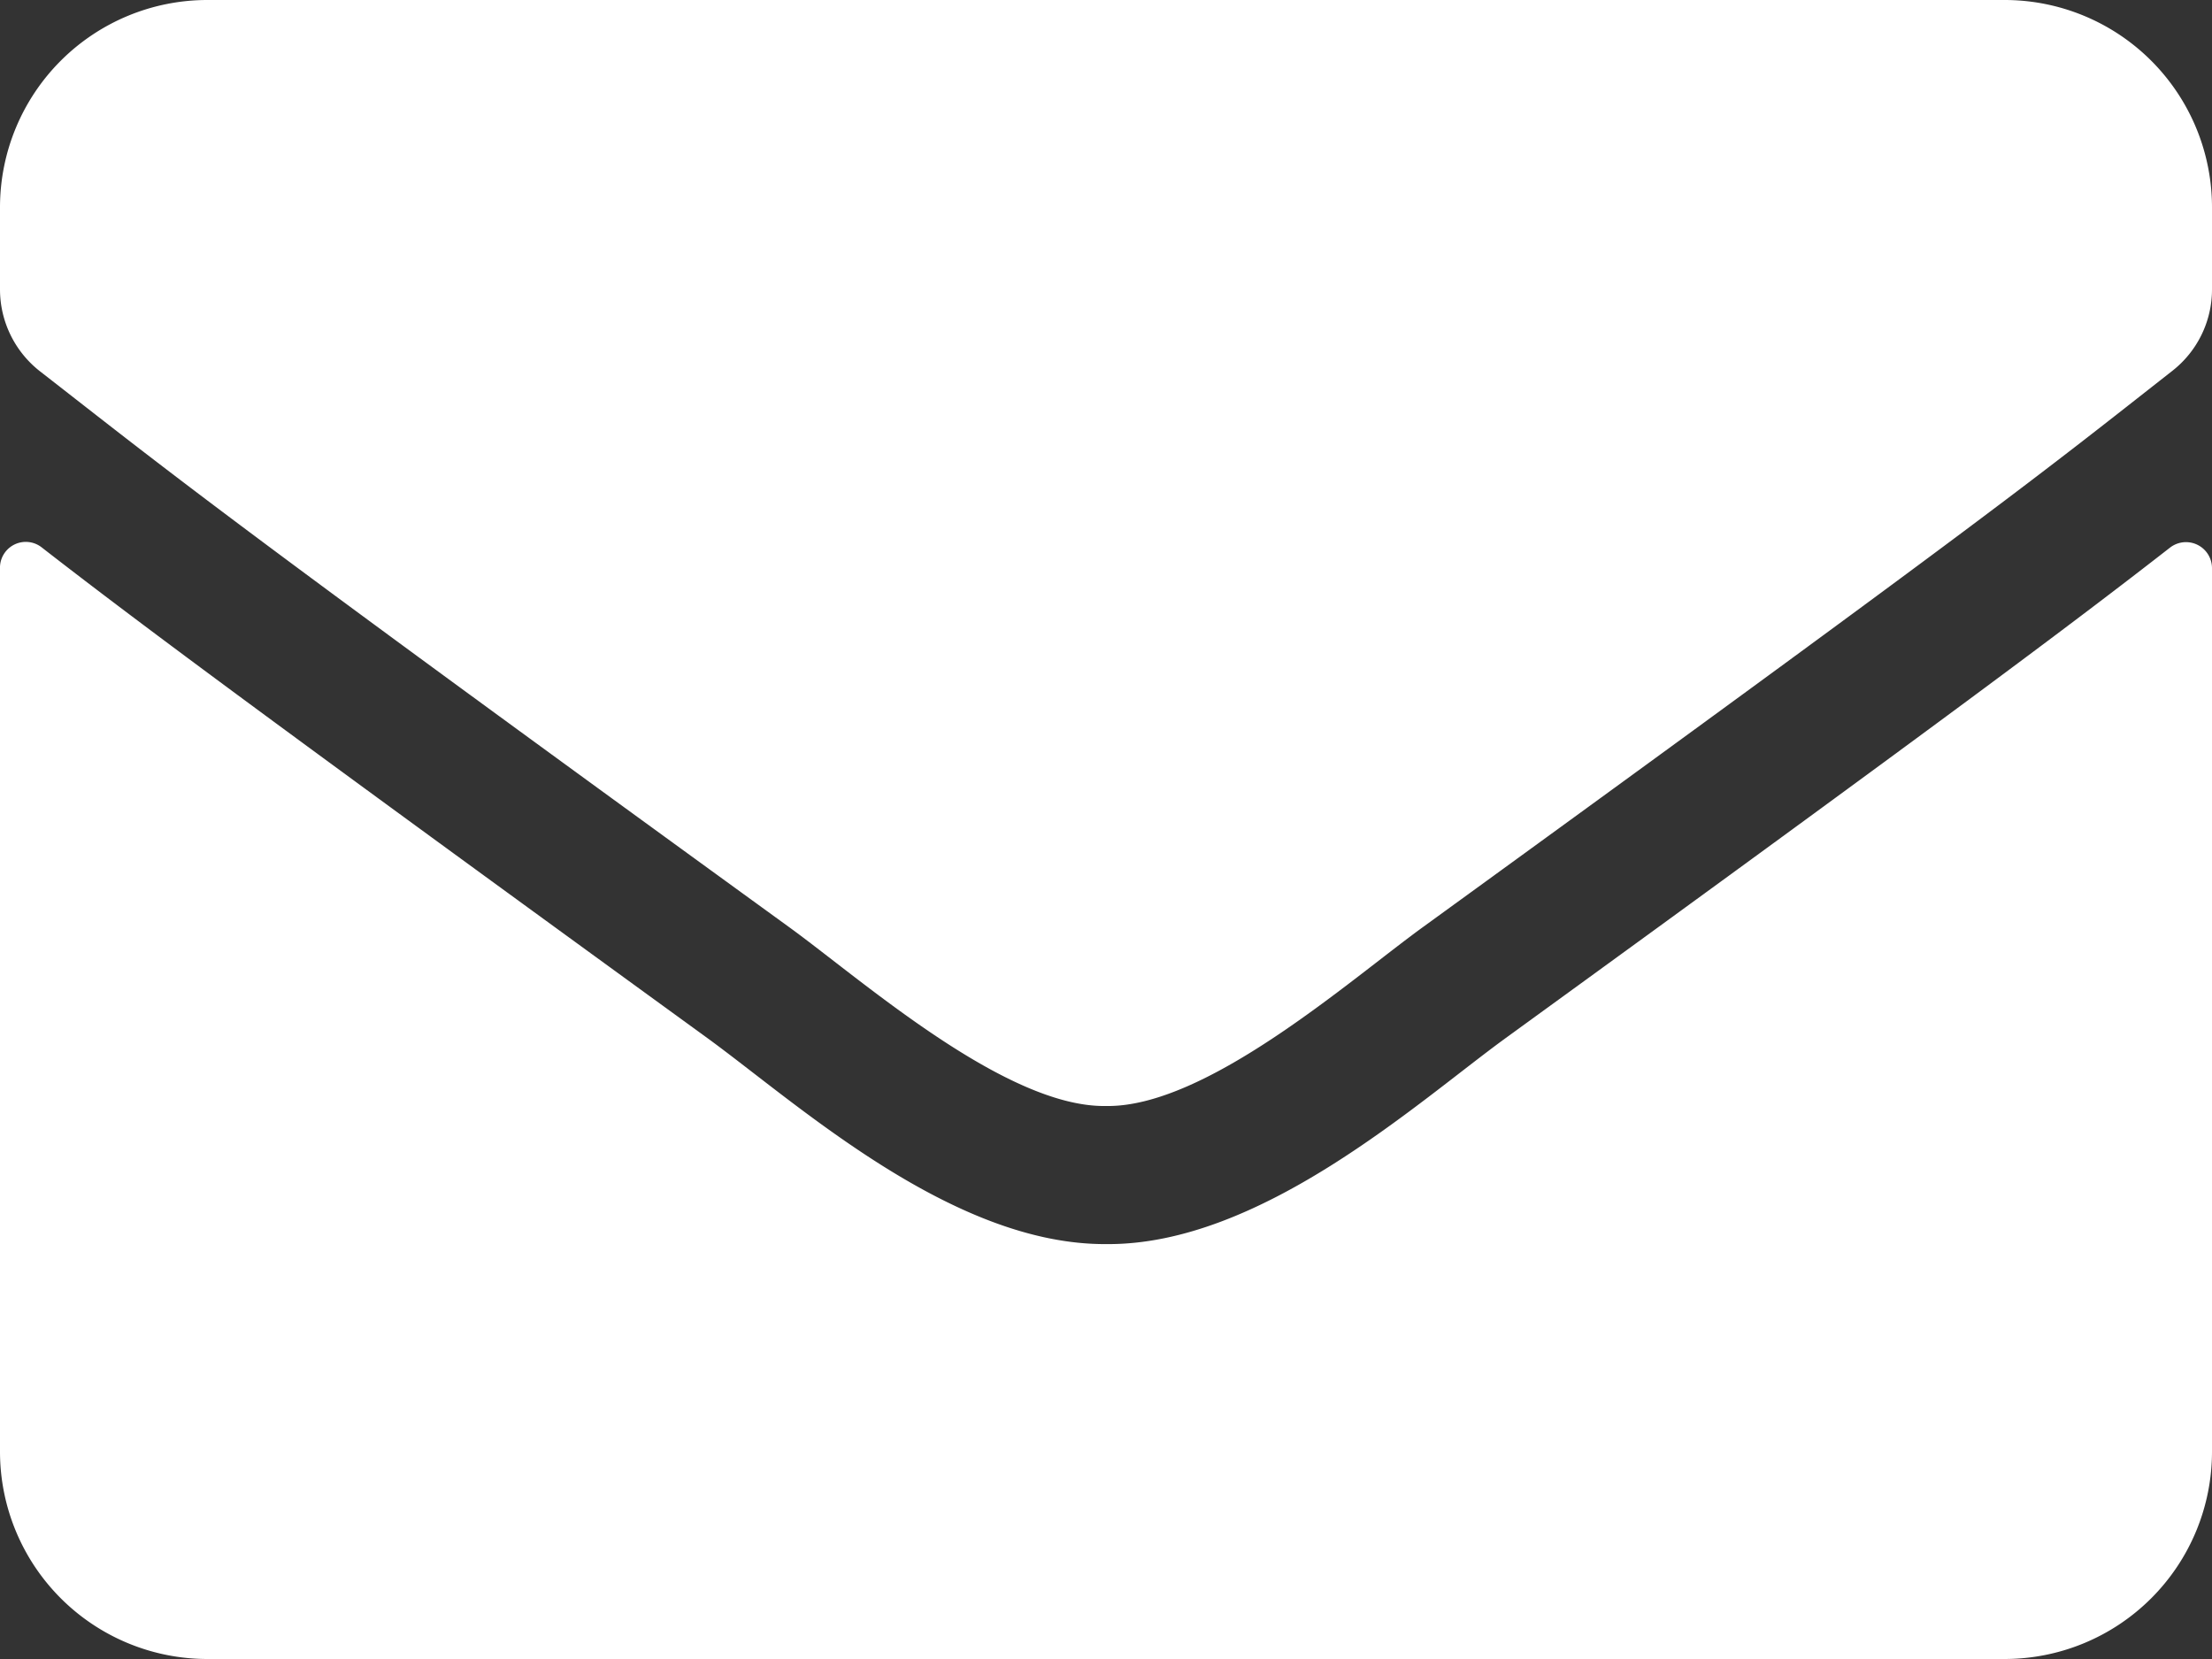 <svg xmlns="http://www.w3.org/2000/svg" width="21" height="15.75" viewBox="0 0 21 15.75">
  <rect x="0" y="0" width="21" height="15.75" fill="#333333" stroke="none"/>
  <path id="Icon_awesome-envelope" data-name="Icon awesome-envelope" d="M20.6,9.7a.247.247,0,0,1,.4.193v8.388a1.969,1.969,0,0,1-1.969,1.969H1.969A1.969,1.969,0,0,1,0,18.281V9.9A.245.245,0,0,1,.4,9.7c.919.714,2.137,1.62,6.321,4.659.865.632,2.326,1.961,3.782,1.952,1.464.012,2.953-1.345,3.786-1.952C18.469,11.325,19.683,10.414,20.6,9.7ZM10.5,15c.952.016,2.321-1.2,3.011-1.7,5.443-3.95,5.857-4.294,7.112-5.279A.981.981,0,0,0,21,7.248V6.469A1.969,1.969,0,0,0,19.031,4.5H1.969A1.969,1.969,0,0,0,0,6.469v.779a.987.987,0,0,0,.377.775C1.632,9,2.047,9.352,7.489,13.3,8.179,13.8,9.548,15.016,10.5,15Z" transform="translate(0 -4.5)" fill="#fff"/>
</svg>
